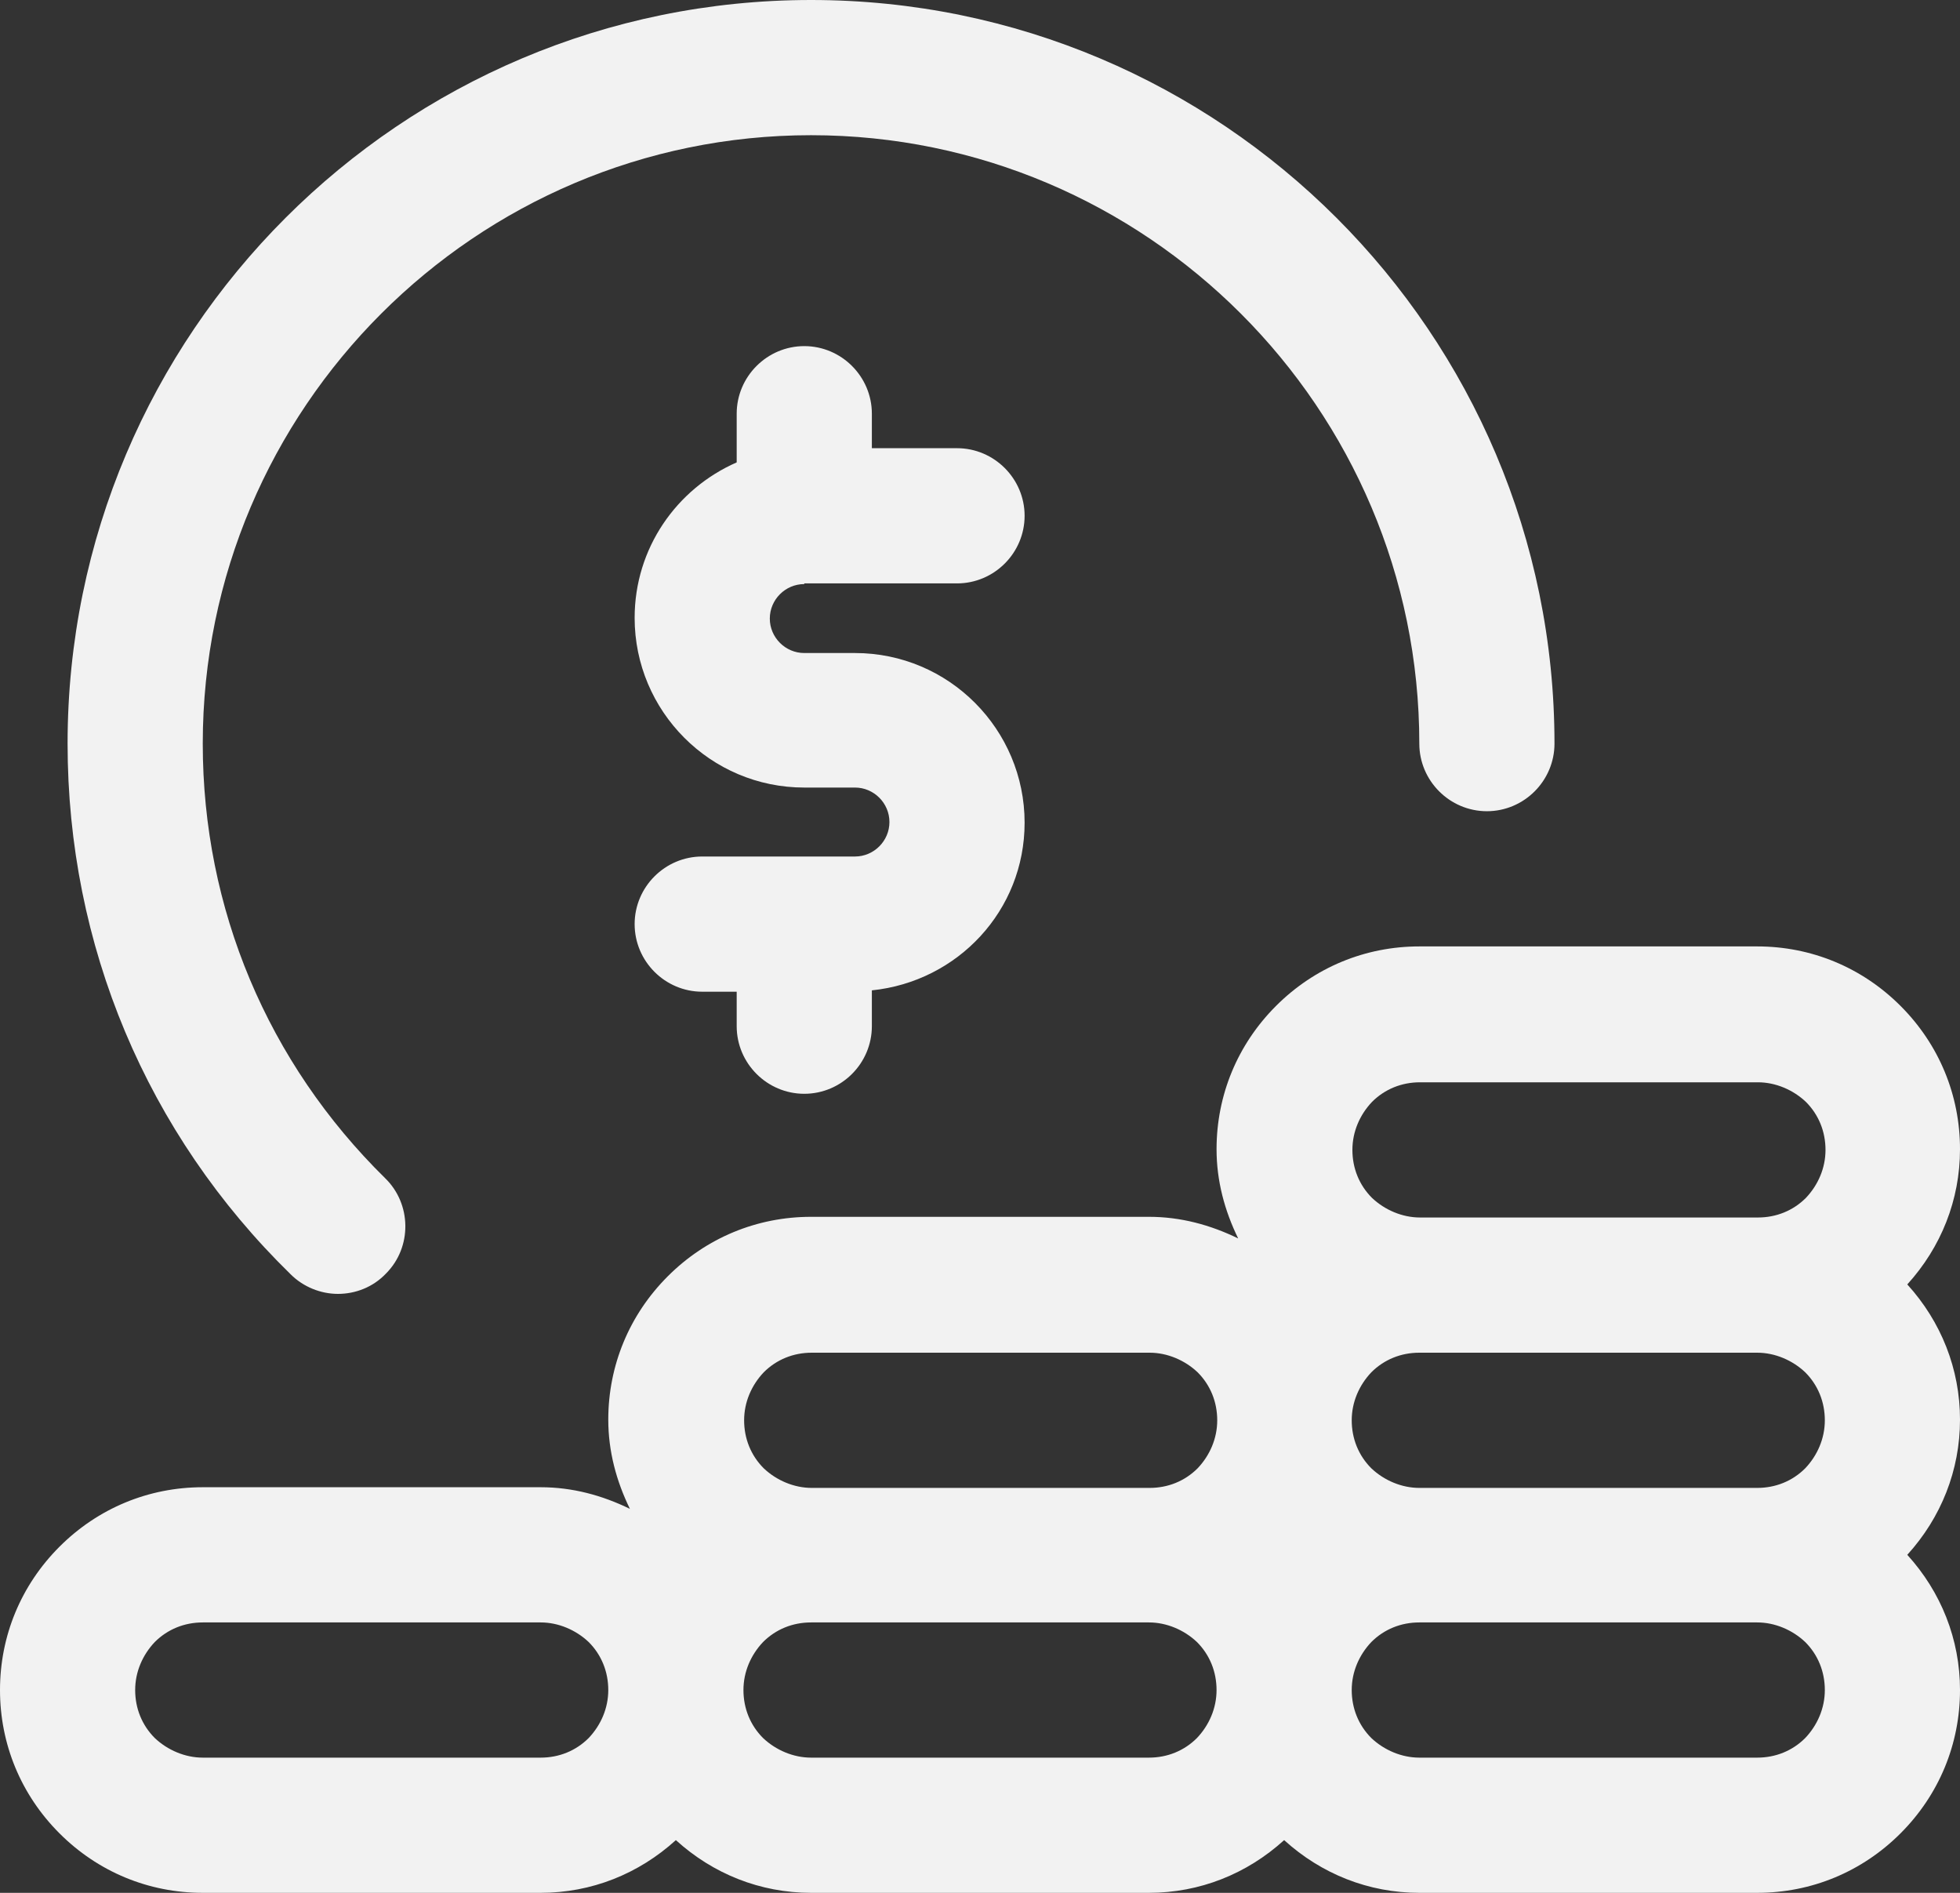 <?xml version="1.0" encoding="UTF-8" standalone="no"?><svg xmlns="http://www.w3.org/2000/svg" xmlns:xlink="http://www.w3.org/1999/xlink" fill="#f2f2f2" height="28" preserveAspectRatio="xMidYMid meet" version="1" viewBox="1.0 2.0 29.0 28.0" width="29" zoomAndPan="magnify"><rect x="1.0" y="2.0" width="29.0" height="28.0" fill="#333333" stroke="none"/><g id="change1_1"><path d="M6,21.14c.26,0,.52-.1,.71-.3,.39-.39,.38-1.03-.01-1.41-1.74-1.71-2.7-3.99-2.7-6.43,0-4.96,4.04-9,9-9s9,4.04,9,9c0,.55,.45,1,1,1s1-.45,1-1c0-6.07-4.93-11-11-11S2,6.93,2,13c0,2.98,1.17,5.77,3.3,7.85,.19,.19,.45,.29,.7,.29Z"/></g><g id="change1_2"><path d="M4,30h5c.75,0,1.45-.28,2-.78,.55,.5,1.25,.78,2,.78h5c.75,0,1.45-.28,2-.78,.55,.5,1.25,.78,2,.78h5c.8,0,1.55-.31,2.12-.88,.57-.57,.88-1.32,.88-2.12,0-.75-.28-1.45-.78-2,.5-.55,.78-1.25,.78-2s-.28-1.45-.78-2c.5-.55,.78-1.25,.78-2,0-.8-.31-1.55-.88-2.12-.57-.57-1.32-.88-2.12-.88h-5c-.8,0-1.55,.31-2.12,.88-.57,.57-.88,1.32-.88,2.12,0,.47,.12,.91,.32,1.32-.41-.2-.85-.32-1.32-.32h-5c-.8,0-1.55,.31-2.12,.88-.57,.57-.88,1.32-.88,2.12,0,.47,.12,.91,.32,1.32-.41-.2-.85-.32-1.32-.32H4c-.8,0-1.55,.31-2.12,.88-.57,.57-.88,1.32-.88,2.12s.31,1.55,.88,2.12c.57,.57,1.32,.88,2.12,.88Zm14.71-2.29c-.19,.19-.44,.29-.71,.29h-5c-.26,0-.52-.11-.71-.29-.19-.19-.29-.44-.29-.71s.11-.52,.29-.71c.19-.19,.44-.29,.71-.29h5c.26,0,.52,.11,.71,.29,.19,.19,.29,.44,.29,.71s-.11,.52-.29,.71Zm9-5.41c.19,.19,.29,.44,.29,.71s-.11,.52-.29,.71c-.19,.19-.44,.29-.71,.29h-5c-.26,0-.52-.11-.71-.29-.19-.19-.29-.44-.29-.71s.11-.52,.29-.71c.19-.19,.44-.29,.71-.29h5c.26,0,.52,.11,.71,.29Zm0,5.41c-.19,.19-.44,.29-.71,.29h-5c-.26,0-.52-.11-.71-.29-.19-.19-.29-.44-.29-.71s.11-.52,.29-.71c.19-.19,.44-.29,.71-.29h5c.26,0,.52,.11,.71,.29,.19,.19,.29,.44,.29,.71s-.11,.52-.29,.71Zm-6.41-9.41c.19-.19,.44-.29,.71-.29h5c.26,0,.52,.11,.71,.29,.19,.19,.29,.44,.29,.71s-.11,.52-.29,.71c-.19,.19-.44,.29-.71,.29h-5c-.26,0-.52-.11-.71-.29-.19-.19-.29-.44-.29-.71s.11-.52,.29-.71Zm-9,4c.19-.19,.44-.29,.71-.29h5c.26,0,.52,.11,.71,.29,.19,.19,.29,.44,.29,.71s-.11,.52-.29,.71c-.19,.19-.44,.29-.71,.29h-5c-.26,0-.52-.11-.71-.29-.19-.19-.29-.44-.29-.71s.11-.52,.29-.71ZM3.29,26.29c.19-.19,.44-.29,.71-.29h5c.26,0,.52,.11,.71,.29,.19,.19,.29,.44,.29,.71s-.11,.52-.29,.71c-.19,.19-.44,.29-.71,.29H4c-.26,0-.52-.11-.71-.29-.19-.19-.29-.44-.29-.71s.11-.52,.29-.71Z"/></g><g id="change1_3"><path d="M12.9,10.63h2.26c.55,0,1-.45,1-1s-.45-1-1-1h-1.26v-.51c0-.55-.45-1-1-1s-1,.45-1,1v.72c-.89,.39-1.51,1.27-1.51,2.3,0,1.38,1.12,2.51,2.51,2.51h.75c.28,0,.51,.23,.51,.51s-.23,.51-.51,.51h-2.26c-.55,0-1,.45-1,1s.45,1,1,1h.51v.51c0,.55,.45,1,1,1s1-.45,1-1v-.53c1.27-.13,2.26-1.18,2.26-2.48,0-1.38-1.12-2.51-2.51-2.51h-.75c-.28,0-.51-.23-.51-.51s.23-.51,.51-.51Z"/></g></svg>
